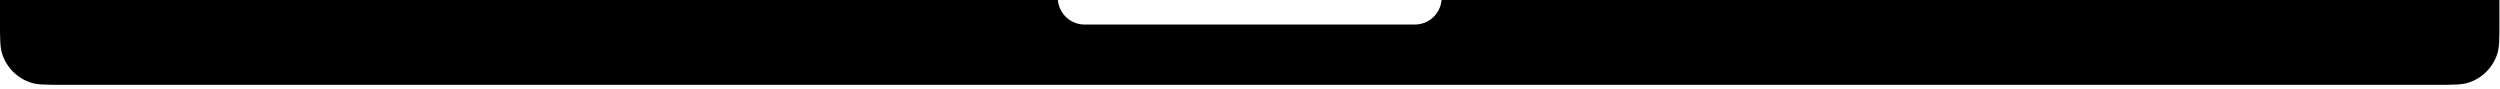 <?xml version="1.0" encoding="utf-8"?>
<svg xmlns="http://www.w3.org/2000/svg" fill="none" height="100%" overflow="visible" preserveAspectRatio="none" style="display: block;" viewBox="0 0 253 9" width="100%">
<path d="M107.058 0H0V2.258C0 3.94 0 4.781 0.221 5.461C0.668 6.836 1.746 7.914 3.121 8.361C3.801 8.582 4.642 8.582 6.324 8.582H246.619C248.3 8.582 249.141 8.582 249.821 8.361C251.196 7.914 252.274 6.836 252.721 5.461C252.942 4.781 252.942 3.94 252.942 2.258V0H145.884C145.769 1.391 144.604 2.484 143.183 2.484H109.759C108.338 2.484 107.173 1.391 107.058 0Z" fill="black" id="Body"/>
</svg>